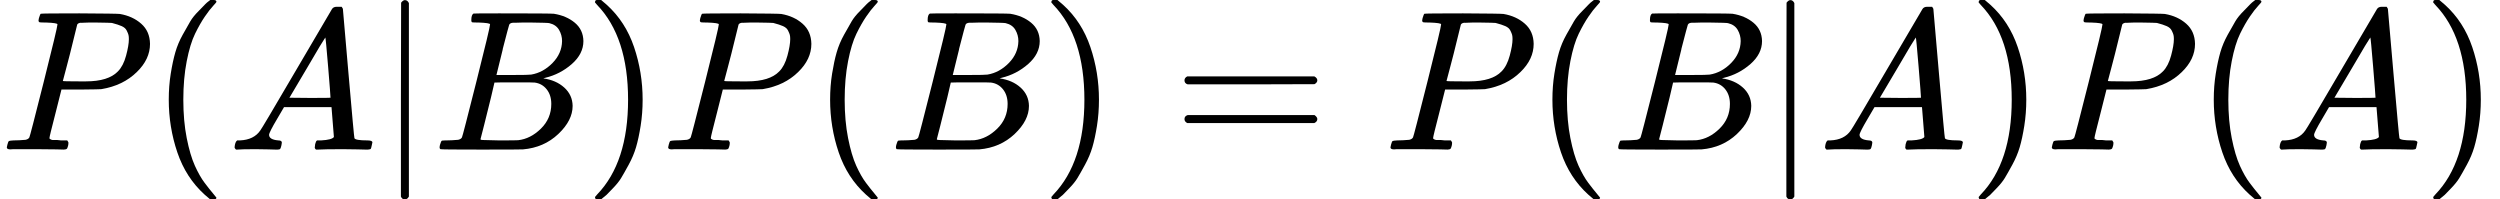 <?xml version="1.0" encoding="UTF-8" standalone="no" ?>
<svg xmlns="http://www.w3.org/2000/svg" width="226.832px" height="18.096px" viewBox="0 -750 12532.6 1000" xmlns:xlink="http://www.w3.org/1999/xlink" aria-hidden="true"><defs><path id="MJX-36-TEX-I-1D443" d="M287 628Q287 635 230 637Q206 637 199 638T192 648Q192 649 194 659Q200 679 203 681T397 683Q587 682 600 680Q664 669 707 631T751 530Q751 453 685 389Q616 321 507 303Q500 302 402 301H307L277 182Q247 66 247 59Q247 55 248 54T255 50T272 48T305 46H336Q342 37 342 35Q342 19 335 5Q330 0 319 0Q316 0 282 1T182 2Q120 2 87 2T51 1Q33 1 33 11Q33 13 36 25Q40 41 44 43T67 46Q94 46 127 49Q141 52 146 61Q149 65 218 339T287 628ZM645 554Q645 567 643 575T634 597T609 619T560 635Q553 636 480 637Q463 637 445 637T416 636T404 636Q391 635 386 627Q384 621 367 550T332 412T314 344Q314 342 395 342H407H430Q542 342 590 392Q617 419 631 471T645 554Z"></path><path id="MJX-36-TEX-N-28" d="M94 250Q94 319 104 381T127 488T164 576T202 643T244 695T277 729T302 750H315H319Q333 750 333 741Q333 738 316 720T275 667T226 581T184 443T167 250T184 58T225 -81T274 -167T316 -220T333 -241Q333 -250 318 -250H315H302L274 -226Q180 -141 137 -14T94 250Z"></path><path id="MJX-36-TEX-I-1D434" d="M208 74Q208 50 254 46Q272 46 272 35Q272 34 270 22Q267 8 264 4T251 0Q249 0 239 0T205 1T141 2Q70 2 50 0H42Q35 7 35 11Q37 38 48 46H62Q132 49 164 96Q170 102 345 401T523 704Q530 716 547 716H555H572Q578 707 578 706L606 383Q634 60 636 57Q641 46 701 46Q726 46 726 36Q726 34 723 22Q720 7 718 4T704 0Q701 0 690 0T651 1T578 2Q484 2 455 0H443Q437 6 437 9T439 27Q443 40 445 43L449 46H469Q523 49 533 63L521 213H283L249 155Q208 86 208 74ZM516 260Q516 271 504 416T490 562L463 519Q447 492 400 412L310 260L413 259Q516 259 516 260Z"></path><path id="MJX-36-TEX-N-7C" d="M139 -249H137Q125 -249 119 -235V251L120 737Q130 750 139 750Q152 750 159 735V-235Q151 -249 141 -249H139Z"></path><path id="MJX-36-TEX-I-1D435" d="M231 637Q204 637 199 638T194 649Q194 676 205 682Q206 683 335 683Q594 683 608 681Q671 671 713 636T756 544Q756 480 698 429T565 360L555 357Q619 348 660 311T702 219Q702 146 630 78T453 1Q446 0 242 0Q42 0 39 2Q35 5 35 10Q35 17 37 24Q42 43 47 45Q51 46 62 46H68Q95 46 128 49Q142 52 147 61Q150 65 219 339T288 628Q288 635 231 637ZM649 544Q649 574 634 600T585 634Q578 636 493 637Q473 637 451 637T416 636H403Q388 635 384 626Q382 622 352 506Q352 503 351 500L320 374H401Q482 374 494 376Q554 386 601 434T649 544ZM595 229Q595 273 572 302T512 336Q506 337 429 337Q311 337 310 336Q310 334 293 263T258 122L240 52Q240 48 252 48T333 46Q422 46 429 47Q491 54 543 105T595 229Z"></path><path id="MJX-36-TEX-N-29" d="M60 749L64 750Q69 750 74 750H86L114 726Q208 641 251 514T294 250Q294 182 284 119T261 12T224 -76T186 -143T145 -194T113 -227T90 -246Q87 -249 86 -250H74Q66 -250 63 -250T58 -247T55 -238Q56 -237 66 -225Q221 -64 221 250T66 725Q56 737 55 738Q55 746 60 749Z"></path><path id="MJX-36-TEX-N-3D" d="M56 347Q56 360 70 367H707Q722 359 722 347Q722 336 708 328L390 327H72Q56 332 56 347ZM56 153Q56 168 72 173H708Q722 163 722 153Q722 140 707 133H70Q56 140 56 153Z"></path></defs><g stroke="#000000" fill="#000000" stroke-width="0" transform="scale(1,-1)"><g data-mml-node="math"><g data-mml-node="mi"><use data-c="1D443" xlink:href="#MJX-36-TEX-I-1D443"></use></g><g data-mml-node="mo" transform="translate(751,0)"><use data-c="28" xlink:href="#MJX-36-TEX-N-28"></use></g><g data-mml-node="mi" transform="translate(1140,0)"><use data-c="1D434" xlink:href="#MJX-36-TEX-I-1D434"></use></g><g data-mml-node="TeXAtom" data-mjx-texclass="ORD" transform="translate(1890,0)"><g data-mml-node="mo" transform="translate(0 -0.5)"><use data-c="7C" xlink:href="#MJX-36-TEX-N-7C"></use></g></g><g data-mml-node="mi" transform="translate(2168,0)"><use data-c="1D435" xlink:href="#MJX-36-TEX-I-1D435"></use></g><g data-mml-node="mo" transform="translate(2927,0)"><use data-c="29" xlink:href="#MJX-36-TEX-N-29"></use></g><g data-mml-node="mi" transform="translate(3316,0)"><use data-c="1D443" xlink:href="#MJX-36-TEX-I-1D443"></use></g><g data-mml-node="mo" transform="translate(4067,0)"><use data-c="28" xlink:href="#MJX-36-TEX-N-28"></use></g><g data-mml-node="mi" transform="translate(4456,0)"><use data-c="1D435" xlink:href="#MJX-36-TEX-I-1D435"></use></g><g data-mml-node="mo" transform="translate(5215,0)"><use data-c="29" xlink:href="#MJX-36-TEX-N-29"></use></g><g data-mml-node="mo" transform="translate(5881.8,0)"><use data-c="3D" xlink:href="#MJX-36-TEX-N-3D"></use></g><g data-mml-node="mi" transform="translate(6937.6,0)"><use data-c="1D443" xlink:href="#MJX-36-TEX-I-1D443"></use></g><g data-mml-node="mo" transform="translate(7688.6,0)"><use data-c="28" xlink:href="#MJX-36-TEX-N-28"></use></g><g data-mml-node="mi" transform="translate(8077.6,0)"><use data-c="1D435" xlink:href="#MJX-36-TEX-I-1D435"></use></g><g data-mml-node="TeXAtom" data-mjx-texclass="ORD" transform="translate(8836.6,0)"><g data-mml-node="mo" transform="translate(0 -0.5)"><use data-c="7C" xlink:href="#MJX-36-TEX-N-7C"></use></g></g><g data-mml-node="mi" transform="translate(9114.6,0)"><use data-c="1D434" xlink:href="#MJX-36-TEX-I-1D434"></use></g><g data-mml-node="mo" transform="translate(9864.6,0)"><use data-c="29" xlink:href="#MJX-36-TEX-N-29"></use></g><g data-mml-node="mi" transform="translate(10253.6,0)"><use data-c="1D443" xlink:href="#MJX-36-TEX-I-1D443"></use></g><g data-mml-node="mo" transform="translate(11004.6,0)"><use data-c="28" xlink:href="#MJX-36-TEX-N-28"></use></g><g data-mml-node="mi" transform="translate(11393.6,0)"><use data-c="1D434" xlink:href="#MJX-36-TEX-I-1D434"></use></g><g data-mml-node="mo" transform="translate(12143.6,0)"><use data-c="29" xlink:href="#MJX-36-TEX-N-29"></use></g></g></g></svg>
